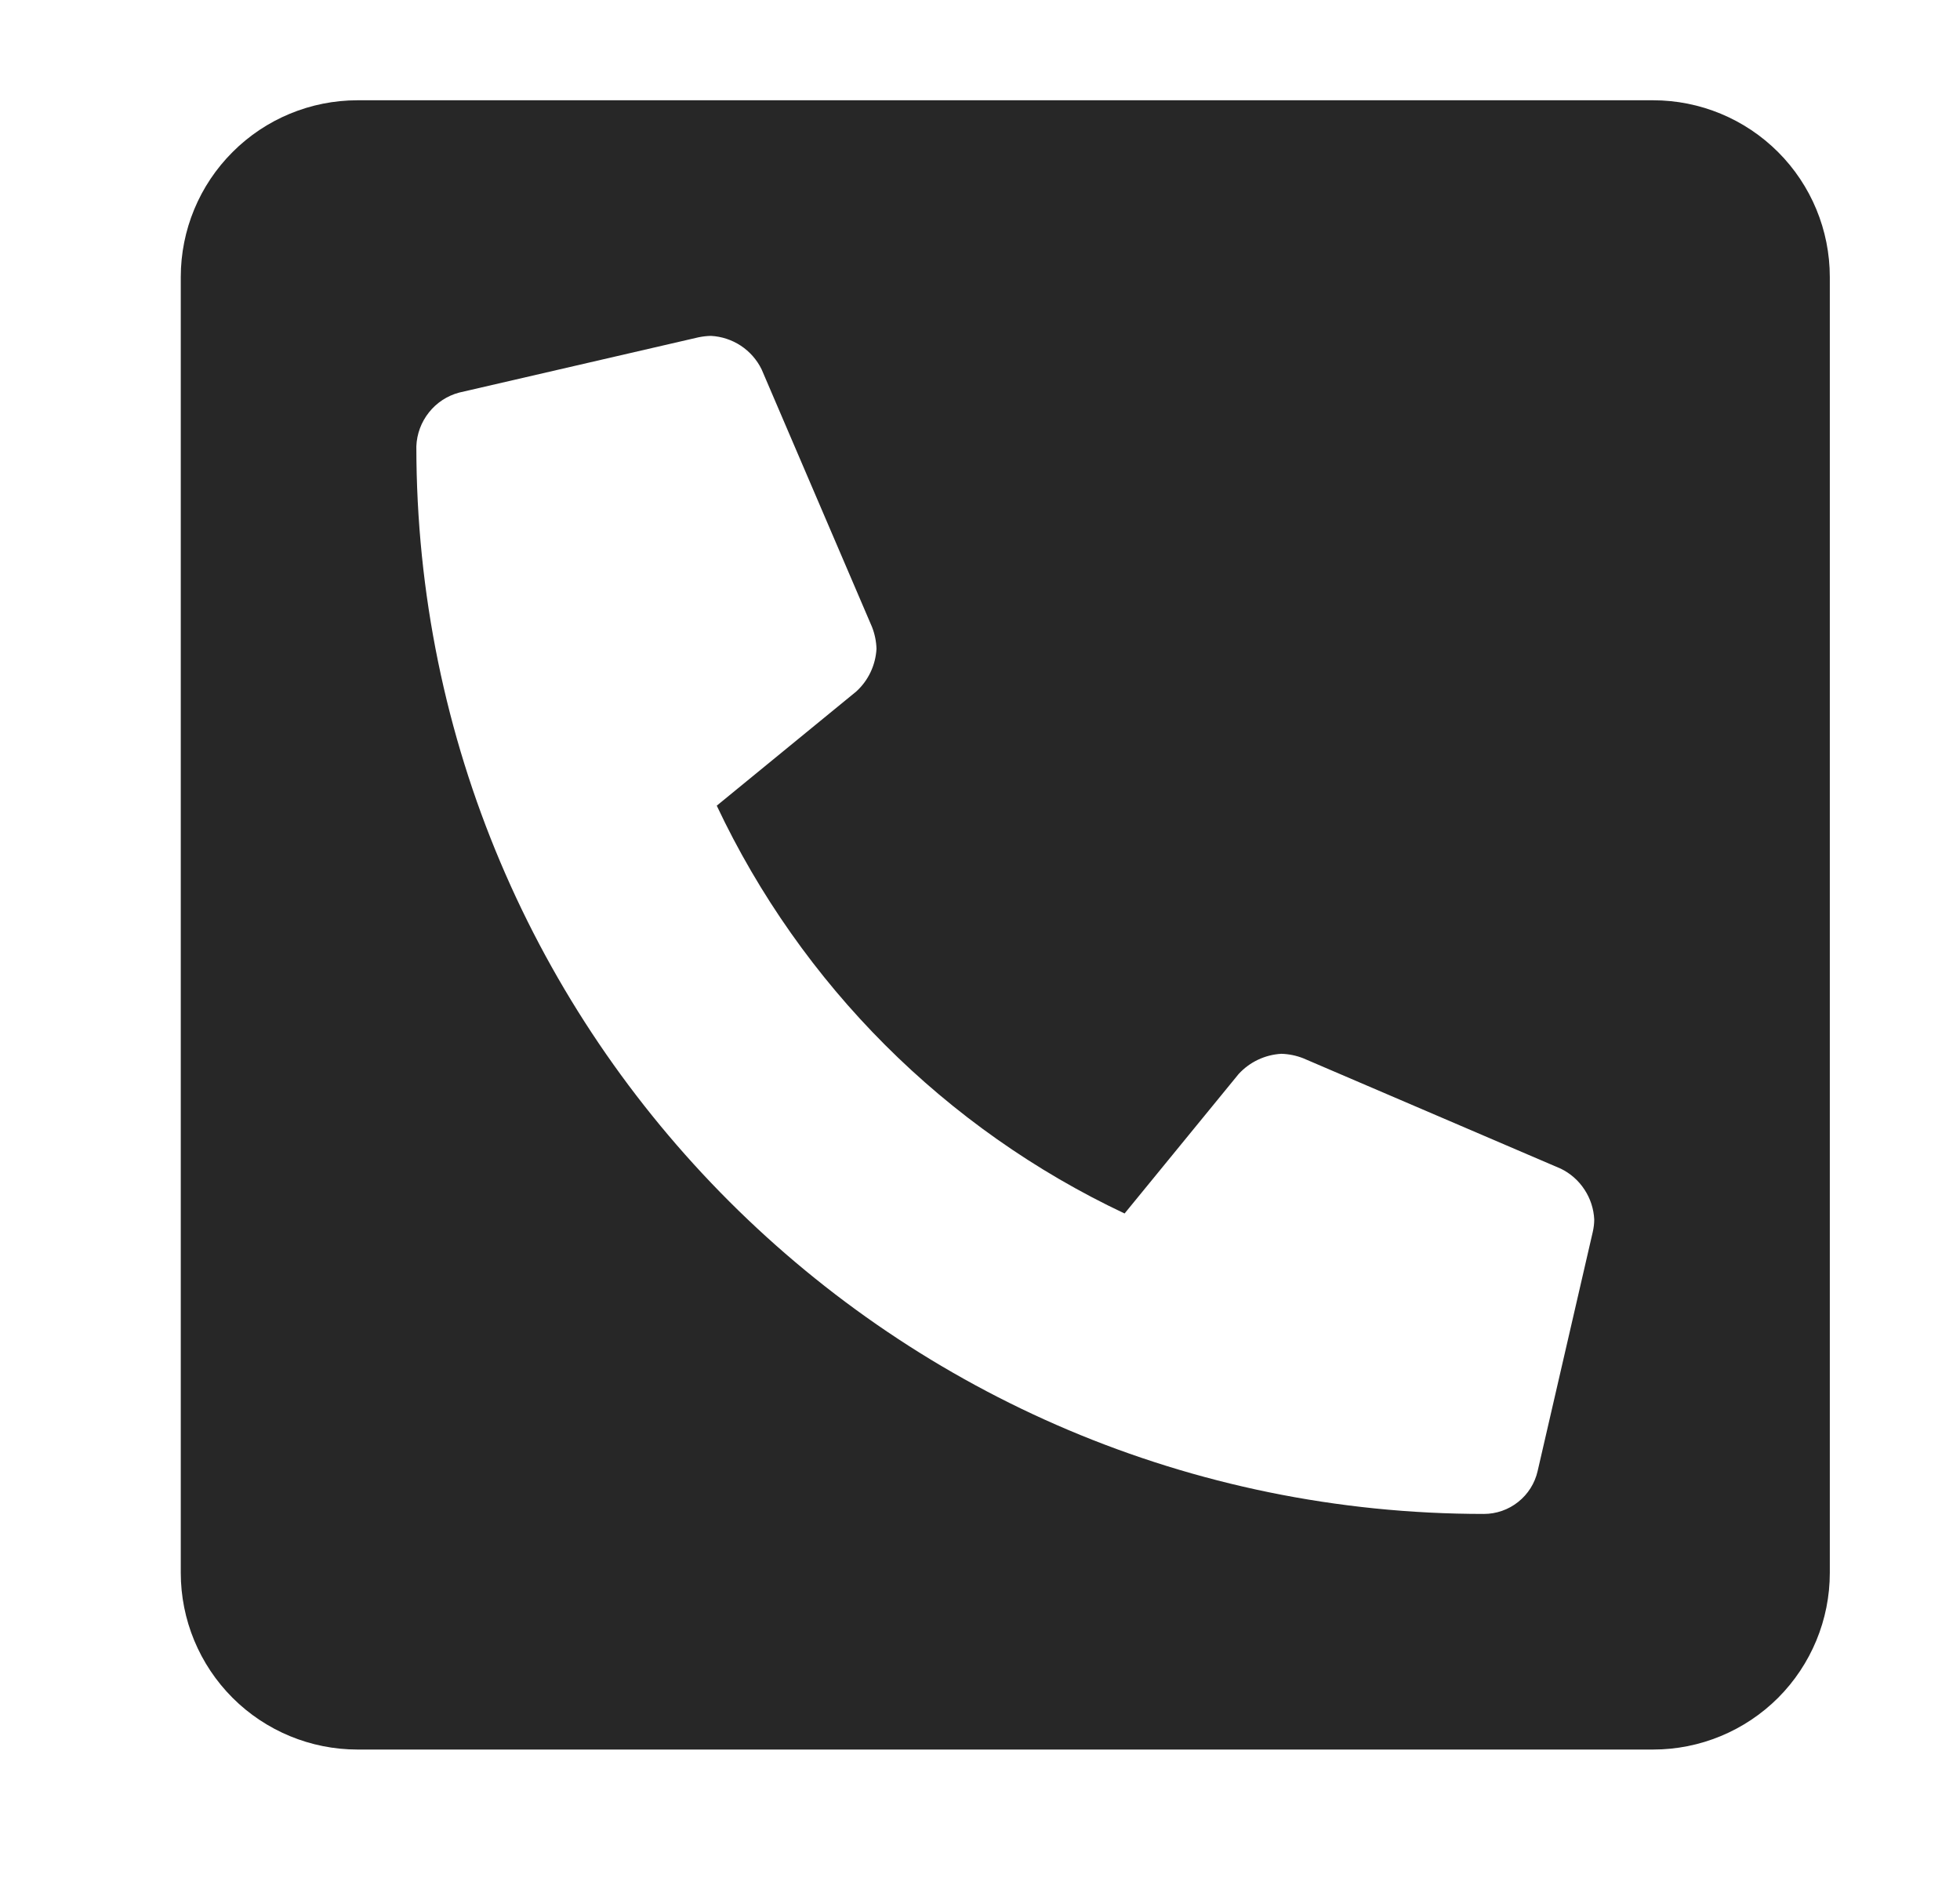 <?xml version="1.0" encoding="UTF-8"?> <svg xmlns="http://www.w3.org/2000/svg" width="26" height="25" viewBox="0 0 26 25" fill="none"><path d="M21.93 1.33H4.742C4.121 1.33 3.524 1.577 3.085 2.017C2.645 2.456 2.398 3.052 2.398 3.674V20.861C2.398 21.483 2.645 22.079 3.085 22.519C3.524 22.958 4.121 23.205 4.742 23.205H21.93C22.551 23.205 23.147 22.958 23.587 22.519C24.026 22.079 24.273 21.483 24.273 20.861V3.674C24.273 3.052 24.026 2.456 23.587 2.017C23.147 1.577 22.551 1.33 21.93 1.33ZM21.129 16.338L20.397 19.512C20.36 19.674 20.269 19.818 20.139 19.921C20.01 20.024 19.849 20.08 19.684 20.08C11.871 20.08 5.523 13.747 5.523 5.92C5.529 5.756 5.588 5.598 5.69 5.47C5.792 5.341 5.933 5.249 6.091 5.207L9.265 4.474C9.319 4.463 9.374 4.456 9.43 4.455C9.571 4.462 9.708 4.507 9.827 4.585C9.945 4.663 10.041 4.772 10.103 4.899L11.568 8.317C11.604 8.409 11.624 8.507 11.627 8.605C11.615 8.822 11.519 9.026 11.358 9.172L9.508 10.686C10.629 13.062 12.541 14.974 14.918 16.095L16.431 14.245C16.578 14.085 16.781 13.989 16.998 13.977C17.097 13.98 17.195 14 17.287 14.036L20.705 15.501C20.832 15.563 20.94 15.658 21.018 15.777C21.096 15.895 21.141 16.032 21.148 16.174C21.148 16.229 21.141 16.284 21.129 16.338Z" fill="#272727"></path></svg> 